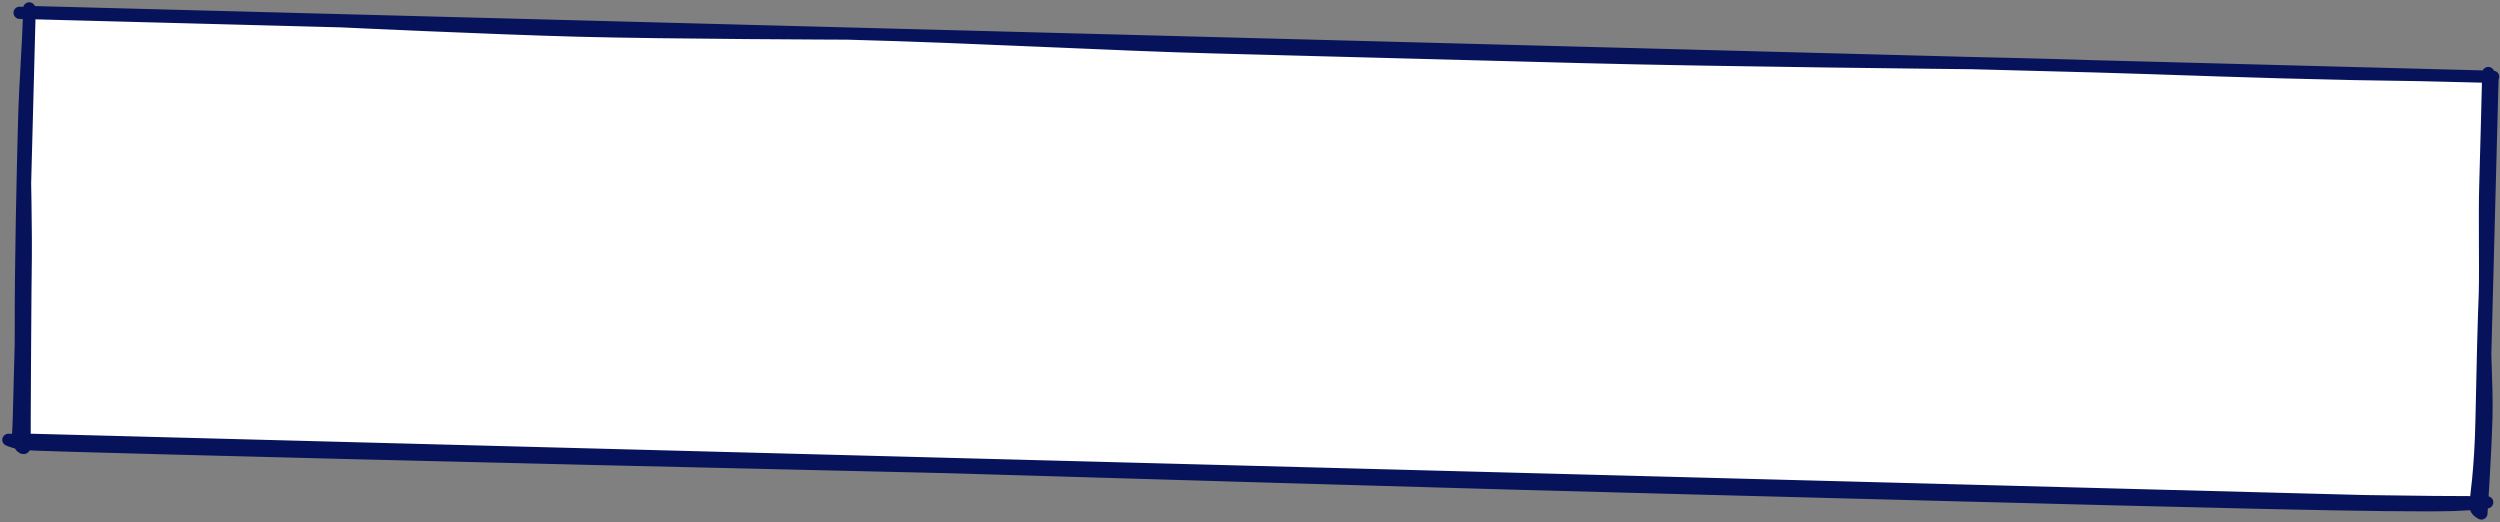 <?xml version="1.0" encoding="UTF-8"?> <svg xmlns="http://www.w3.org/2000/svg" width="613" height="128" viewBox="0 0 613 128" fill="none"><rect x="0" y="0" width="613" height="128" fill="#808080" stroke="none"/> <path d="M7.244 2.956L611.161 18.828L608.407 123.636L4.49 107.765L7.244 2.956Z" fill="white"></path> <path d="M5.117 80.147C5.071 65.109 5.577 42.75 5.9 30.484C6.124 41.854 6.401 59.721 6.309 63.227C6.217 66.733 5.978 107.994 6.029 109.408C6.069 110.539 4.349 109.364 4.405 107.242C4.405 107.242 5.164 95.184 5.117 80.147Z" fill="white"></path> <path d="M2.055 107.85C32.921 108.661 13.548 108.336 107.493 110.805L362.236 117.5L448.597 119.769C521.926 121.696 577.759 123.164 609.862 123.168C609.862 123.168 607.253 123.605 601.874 123.797C588.431 124.279 534.13 122.824 477.092 121.353C400.8 119.386 409.348 119.572 373.21 118.623C355.649 118.161 292.407 116.302 232.029 114.513C172.446 113.149 110.143 111.709 87.148 111.105C73.326 110.742 8.555 109.161 6.092 108.873C4.121 108.642 2.58 108.095 2.055 107.85Z" fill="white"></path> <path d="M609.657 102.324C609.427 111.081 608.443 125.901 608.443 125.901C608.443 125.901 606.923 125.223 606.955 124.001C606.988 122.78 608.246 115.385 608.478 102.901C608.71 90.418 609.058 77.339 609.298 71.716C608.946 85.11 609.887 93.567 609.657 102.324Z" fill="white"></path> <path d="M366.71 13.077C409.524 13.955 459.77 14.966 483.55 15.474C483.55 15.474 421.05 14.846 388.455 13.989L297.662 11.603C273.658 10.997 239.768 9.067 207.852 8.229C207.852 8.229 163.541 8.078 141.957 7.511C120.372 6.944 83.578 5.209 83.578 5.209C100.554 5.655 175.936 7.39 207.852 8.229L297.689 10.59C315.645 11.062 344.532 12.172 366.71 13.077Z" fill="white"></path> <path d="M7.169 2.062C6.866 13.596 6.222 18.217 5.9 30.484M5.9 30.484C5.577 42.75 5.071 65.109 5.117 80.147C5.164 95.184 4.405 107.242 4.405 107.242C4.349 109.364 6.069 110.539 6.029 109.408C5.978 107.994 6.217 66.733 6.309 63.227C6.401 59.721 6.124 41.854 5.9 30.484ZM107.493 110.805C13.548 108.336 32.921 108.661 2.055 107.85C2.58 108.095 4.121 108.642 6.092 108.873C8.555 109.161 73.326 110.742 87.148 111.105C110.143 111.709 172.446 113.149 232.029 114.513M107.493 110.805C107.493 110.805 168.159 112.62 232.029 114.513M107.493 110.805L362.236 117.5M232.029 114.513C292.407 116.302 355.649 118.161 373.21 118.623C409.348 119.572 400.8 119.386 477.092 121.353C534.13 122.824 588.431 124.279 601.874 123.797C607.253 123.605 609.862 123.168 609.862 123.168C577.759 123.164 521.926 121.696 448.597 119.769L362.236 117.5M232.029 114.513C295.059 115.955 355.045 117.311 362.236 117.5M609.298 71.716C608.946 85.11 609.887 93.567 609.657 102.324C609.427 111.081 608.443 125.901 608.443 125.901C608.443 125.901 606.923 125.223 606.955 124.001C606.988 122.78 608.246 115.385 608.478 102.901C608.71 90.418 609.058 77.339 609.298 71.716ZM609.298 71.716C609.463 65.403 609.182 52.49 609.407 45.314C609.66 37.268 609.923 25.678 610.127 17.908M4.807 3.139L83.578 5.209M83.578 5.209C100.554 5.655 175.936 7.39 207.852 8.229M83.578 5.209C83.578 5.209 120.372 6.944 141.957 7.511C163.541 8.078 207.852 8.229 207.852 8.229M611.314 18.832C577.537 17.944 593.148 18.601 559.599 17.719C540.475 17.217 517.092 16.191 483.55 15.474M297.662 11.603C307.522 11.852 335.089 12.429 366.71 13.077M297.662 11.603C273.658 10.997 239.768 9.067 207.852 8.229M297.662 11.603L388.455 13.989M366.71 13.077C409.524 13.955 459.77 14.966 483.55 15.474M366.71 13.077C344.532 12.172 315.645 11.062 297.689 10.59L207.852 8.229M366.71 13.077C375.311 13.428 382.902 13.749 388.455 13.989M483.55 15.474C483.55 15.474 421.05 14.846 388.455 13.989M7.244 2.956L611.161 18.828L608.407 123.636L4.49 107.765L7.244 2.956Z" stroke="#06125A" stroke-width="3" stroke-miterlimit="10" stroke-linecap="round" stroke-linejoin="round"></path> </svg> 